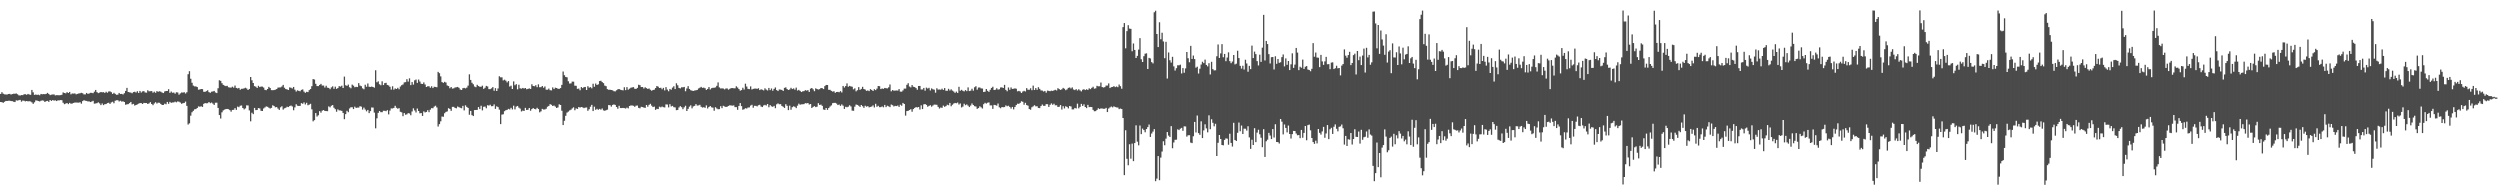 <?xml version="1.0" encoding="UTF-8"?>
<svg xmlns="http://www.w3.org/2000/svg" width="1920" height="150">
  <path d="M0 72.156h1v6.189H0zM1 70.798h1v7.691H1zM2 71.932h1v7.041H2zM3 72.468h1v5.719H3zM4 72.545h1v4.983H4zM5 72.575h1v5.017H5zM6 72.202h1v5.173H6zM7 72.072h1v5.279H7zM8 72.623h1v5.009H8zM9 72.236h1v5.505H9zM10 71.990h1v6.165H10zM11 71.997h1v6.383H11zM12 71.806h1v5.269H12zM13 72.409h1v4.830H13zM14 73.211h1v3.718H14zM15 73.382h1v3.308H15zM16 73.020h1v5.051H16zM17 73.039h1v4.246H17zM18 72.384h1v4.974H18zM19 72.340h1v5.534H19zM20 72.822h1v4.729H20zM21 72.121h1v5.770H21zM22 72.585h1v5.157H22zM23 72.812h1v5.091H23zM24 69.077h1v9.571H24zM25 70.933h1v8.858H25zM26 72.850h1v5.731H26zM27 72.623h1v4.476H27zM28 72.837h1v4.423H28zM29 72.691h1v4.913H29zM30 73.181h1v4.743H30zM31 72.154h1v5.195H31zM32 72.415h1v4.714H32zM33 72.261h1v5.043H33zM34 72.321h1v6.032H34zM35 72.091h1v5.571H35zM36 71.331h1v6.154H36zM37 72.120h1v6.120H37zM38 73.060h1v3.760H38zM39 72.711h1v4.810H39zM40 72.560h1v4.272H40zM41 72.511h1v4.738H41zM42 73.280h1v3.751H42zM43 73.048h1v4.595H43zM44 73.107h1v3.969H44zM45 73.152h1v3.944H45zM46 73.063h1v3.788H46zM47 72.831h1v4.132H47zM48 70.977h1v7.944H48zM49 71.438h1v8.594H49zM50 71.696h1v7.873H50zM51 70.762h1v8.355H51zM52 71.443h1v8.540H52zM53 70.593h1v8.394H53zM54 72.469h1v7.181H54zM55 71.767h1v7.737H55zM56 71.877h1v7.196H56zM57 71.723h1v7.023H57zM58 72.453h1v6.308H58zM59 72.088h1v6.723H59zM60 71.756h1v7.094H60zM61 71.633h1v6.927H61zM62 71.287h1v8.315H62zM63 71.604h1v6.055H63zM64 72.481h1v4.451H64zM65 72.517h1v4.827H65zM66 71.388h1v6.124H66zM67 72.069h1v5.858H67zM68 71.778h1v6.090H68zM69 71.271h1v7.124H69zM70 71.320h1v6.641H70zM71 71.602h1v5.797H71zM72 70.390h1v9.236H72zM73 69.082h1v10.403H73zM74 70.748h1v8.449H74zM75 71.508h1v7.066H75zM76 71.129h1v8.287H76zM77 70.662h1v10.081H77zM78 70.922h1v8.527H78zM79 70.756h1v9.971H79zM80 71.390h1v8.647H80zM81 70.436h1v9.507H81zM82 71.200h1v7.981H82zM83 70.238h1v8.670H83zM84 70.126h1v9.719H84zM85 70.823h1v7.819H85zM86 72.123h1v6.031H86zM87 71.247h1v8.053H87zM88 72.086h1v5.282H88zM89 72.830h1v4.157H89zM90 72.713h1v4.257H90zM91 71.383h1v6.534H91zM92 72.203h1v5.170H92zM93 72.091h1v5.956H93zM94 72.555h1v5.270H94zM95 71.583h1v6.740H95zM96 69.815h1v10.626H96zM97 67.504h1v12.629H97zM98 70.661h1v9.319H98zM99 70.920h1v8.305H99zM100 71.102h1v7.204H100zM101 71.647h1v8.552H101zM102 70.728h1v9.023H102zM103 70.432h1v10.652H103zM104 71.045h1v9.612H104zM105 70.024h1v10.165H105zM106 71.361h1v8.236H106zM107 69.828h1v9.323H107zM108 71.072h1v8.138H108zM109 70.209h1v9.679H109zM110 70.005h1v8.988H110zM111 71.000h1v8.157H111zM112 71.179h1v7.950H112zM113 69.301h1v10.556H113zM114 70.119h1v9.217H114zM115 70.019h1v8.408H115zM116 69.924h1v9.923H116zM117 71.173h1v9.602H117zM118 70.389h1v9.086H118zM119 71.252h1v7.240H119zM120 69.970h1v9.529H120zM121 70.459h1v8.379H121zM122 70.103h1v8.827H122zM123 70.413h1v9.427H123zM124 71.079h1v9.559H124zM125 71.473h1v9.107H125zM126 70.255h1v9.370H126zM127 69.875h1v10.185H127zM128 69.891h1v8.419H128zM129 68.529h1v11.186H129zM130 71.301h1v6.938H130zM131 70.302h1v8.712H131zM132 71.211h1v7.500H132zM133 71.085h1v7.546H133zM134 71.924h1v6.168H134zM135 70.873h1v7.721H135zM136 71.034h1v6.860H136zM137 72.710h1v5.433H137zM138 71.748h1v7.009H138zM139 71.033h1v8.694H139zM140 71.126h1v8.148H140zM141 70.815h1v8.213H141zM142 71.850h1v6.155H142zM143 70.858h1v10.468H143zM144 57.001h1v38.631H144zM145 54.675h1v40.042H145zM146 60.452h1v28.357H146zM147 63.562h1v22.642H147zM148 65.767h1v19.308H148zM149 66.366h1v17.579H149zM150 66.359h1v17.428H150zM151 66.891h1v16.063H151zM152 68.886h1v12.813H152zM153 68.729h1v13.235H153zM154 68.366h1v13.267H154zM155 68.470h1v13.646H155zM156 70.469h1v9.310H156zM157 70.552h1v8.621H157zM158 69.970h1v9.394H158zM159 69.310h1v9.960H159zM160 70.733h1v7.619H160zM161 71.261h1v8.007H161zM162 70.401h1v8.320H162zM163 70.253h1v9.297H163zM164 69.823h1v10.750H164zM165 71.007h1v7.884H165zM166 71.467h1v7.396H166zM167 67.804h1v15.094H167zM168 61.663h1v26.725H168zM169 62.123h1v28.904H169zM170 63.886h1v22.404H170zM171 65.175h1v19.624H171zM172 65.759h1v18.409H172zM173 66.137h1v17.624H173zM174 65.919h1v17.732H174zM175 67.041h1v16.832H175zM176 67.222h1v17.341H176zM177 67.281h1v18.489H177zM178 66.562h1v17.865H178zM179 67.315h1v17.000H179zM180 65.681h1v17.371H180zM181 67.550h1v16.847H181zM182 67.938h1v13.957H182zM183 67.522h1v14.804H183zM184 68.933h1v12.253H184zM185 68.206h1v12.779H185zM186 68.166h1v14.754H186zM187 67.839h1v16.157H187zM188 67.385h1v15.849H188zM189 68.008h1v12.907H189zM190 69.118h1v11.872H190zM191 68.310h1v16.479H191zM192 59.123h1v34.078H192zM193 61.624h1v24.949H193zM194 63.758h1v23.878H194zM195 66.165h1v16.725H195zM196 66.548h1v18.021H196zM197 67.541h1v16.874H197zM198 65.904h1v17.100H198zM199 66.874h1v16.449H199zM200 66.481h1v18.619H200zM201 66.501h1v18.751H201zM202 67.202h1v16.104H202zM203 69.036h1v13.446H203zM204 69.295h1v12.397H204zM205 68.345h1v13.679H205zM206 66.692h1v16.040H206zM207 67.618h1v15.742H207zM208 69.239h1v13.601H208zM209 69.296h1v11.556H209zM210 69.193h1v12.262H210zM211 68.890h1v13.551H211zM212 68.400h1v13.828H212zM213 67.297h1v16.087H213zM214 67.169h1v17.234H214zM215 67.102h1v15.317H215zM216 66.398h1v15.193H216zM217 65.177h1v19.015H217zM218 67.355h1v15.852H218zM219 68.427h1v14.380H219zM220 68.682h1v13.274H220zM221 69.113h1v13.110H221zM222 67.109h1v14.332H222zM223 67.357h1v13.674H223zM224 67.953h1v13.807H224zM225 66.778h1v17.909H225zM226 68.865h1v13.635H226zM227 70.313h1v9.776H227zM228 69.356h1v11.843H228zM229 69.786h1v11.628H229zM230 70.094h1v11.236H230zM231 69.005h1v10.216H231zM232 68.677h1v11.048H232zM233 70.327h1v8.317H233zM234 71.281h1v8.950H234zM235 70.524h1v8.445H235zM236 70.742h1v10.124H236zM237 69.231h1v11.135H237zM238 68.383h1v11.359H238zM239 66.208h1v17.747H239zM240 60.745h1v32.429H240zM241 61.080h1v31.202H241zM242 64.382h1v22.465H242zM243 66.114h1v23.387H243zM244 66.146h1v22.386H244zM245 65.218h1v20.116H245zM246 64.394h1v22.119H246zM247 65.715h1v19.299H247zM248 65.666h1v18.876H248zM249 67.214h1v17.984H249zM250 65.866h1v19.454H250zM251 67.348h1v18.051H251zM252 67.553h1v14.179H252zM253 68.529h1v13.883H253zM254 67.111h1v14.097H254zM255 66.313h1v14.384H255zM256 68.222h1v14.506H256zM257 66.553h1v17.308H257zM258 68.253h1v17.575H258zM259 67.614h1v16.426H259zM260 66.175h1v18.607H260zM261 66.528h1v18.288H261zM262 65.818h1v19.332H262zM263 67.608h1v19.119H263zM264 58.817h1v32.718H264zM265 65.476h1v22.174H265zM266 65.954h1v19.145H266zM267 64.997h1v21.157H267zM268 67.039h1v16.255H268zM269 67.799h1v14.577H269zM270 64.954h1v17.432H270zM271 65.780h1v17.964H271zM272 67.003h1v14.939H272zM273 66.658h1v16.217H273zM274 66.875h1v15.759H274zM275 63.830h1v18.809H275zM276 65.685h1v15.882H276zM277 66.220h1v15.679H277zM278 67.858h1v16.329H278zM279 68.579h1v14.072H279zM280 65.101h1v19.023H280zM281 66.594h1v18.895H281zM282 64.103h1v20.330H282zM283 66.636h1v20.229H283zM284 66.768h1v18.582H284zM285 66.436h1v16.114H285zM286 66.839h1v15.823H286zM287 67.323h1v19.149H287zM288 53.946h1v44.594H288zM289 63.170h1v27.729H289zM290 62.459h1v24.240H290zM291 64.727h1v20.546H291zM292 65.459h1v20.701H292zM293 62.480h1v23.691H293zM294 65.328h1v19.718H294zM295 63.843h1v21.240H295zM296 63.615h1v21.775H296zM297 65.244h1v19.359H297zM298 65.645h1v22.229H298zM299 66.645h1v18.317H299zM300 68.816h1v14.452H300zM301 66.239h1v17.061H301zM302 68.843h1v14.074H302zM303 67.898h1v13.368H303zM304 68.358h1v14.458H304zM305 67.426h1v16.098H305zM306 68.569h1v14.486H306zM307 66.453h1v19.393H307zM308 65.420h1v20.847H308zM309 64.858h1v24.377H309zM310 63.301h1v23.531H310zM311 63.096h1v24.997H311zM312 60.832h1v26.999H312zM313 62.651h1v24.210H313zM314 60.144h1v26.996H314zM315 65.379h1v23.125H315zM316 63.040h1v22.582H316zM317 64.982h1v18.217H317zM318 61.695h1v23.155H318zM319 61.085h1v25.273H319zM320 63.663h1v19.672H320zM321 61.096h1v24.137H321zM322 62.641h1v24.393H322zM323 64.292h1v22.550H323zM324 64.534h1v24.526H324zM325 63.287h1v22.269H325zM326 64.873h1v21.487H326zM327 66.792h1v19.149H327zM328 66.229h1v18.417H328zM329 66.262h1v19.930H329zM330 67.369h1v16.834H330zM331 66.240h1v16.809H331zM332 67.620h1v15.516H332zM333 66.624h1v15.237H333zM334 66.748h1v14.434H334zM335 67.008h1v15.501H335zM336 55.218h1v41.962H336zM337 56.210h1v39.135H337zM338 58.654h1v34.513H338zM339 63.008h1v26.497H339zM340 63.667h1v25.998H340zM341 62.845h1v24.136H341zM342 63.390h1v22.550H342zM343 65.612h1v19.921H343zM344 66.123h1v16.985H344zM345 67.786h1v15.897H345zM346 66.818h1v18.328H346zM347 68.035h1v14.028H347zM348 67.834h1v14.225H348zM349 67.149h1v15.747H349zM350 67.033h1v16.182H350zM351 66.747h1v15.073H351zM352 67.418h1v14.890H352zM353 68.737h1v14.066H353zM354 69.129h1v14.038H354zM355 67.744h1v13.577H355zM356 67.475h1v17.287H356zM357 67.913h1v12.983H357zM358 67.283h1v14.795H358zM359 65.740h1v17.157H359zM360 57.066h1v31.036H360zM361 61.368h1v23.806H361zM362 63.537h1v24.899H362zM363 64.739h1v24.411H363zM364 66.470h1v18.039H364zM365 66.979h1v17.487H365zM366 65.109h1v19.262H366zM367 66.086h1v16.150H367zM368 66.600h1v17.188H368zM369 66.634h1v14.581H369zM370 65.804h1v19.000H370zM371 68.242h1v13.763H371zM372 67.367h1v14.460H372zM373 65.934h1v17.207H373zM374 66.419h1v14.374H374zM375 68.462h1v12.648H375zM376 68.456h1v12.001H376zM377 67.844h1v13.770H377zM378 66.868h1v14.661H378zM379 69.661h1v10.512H379zM380 67.674h1v15.924H380zM381 69.884h1v11.788H381zM382 67.961h1v14.308H382zM383 58.557h1v25.685H383zM384 59.407h1v35.944H384zM385 59.370h1v28.623H385zM386 61.738h1v26.025H386zM387 61.205h1v24.198H387zM388 61.976h1v22.647H388zM389 63.262h1v21.095H389zM390 62.269h1v21.330H390zM391 66.455h1v17.628H391zM392 65.770h1v17.005H392zM393 68.349h1v15.721H393zM394 62.512h1v18.628H394zM395 65.503h1v18.520H395zM396 64.613h1v17.233H396zM397 68.588h1v12.758H397zM398 65.088h1v17.596H398zM399 67.849h1v15.569H399zM400 68.074h1v17.531H400zM401 67.547h1v17.381H401zM402 67.969h1v17.251H402zM403 67.578h1v15.251H403zM404 68.547h1v15.932H404zM405 68.233h1v16.026H405zM406 67.900h1v15.046H406zM407 68.308h1v16.752H407zM408 64.693h1v19.074H408zM409 66.067h1v16.942H409zM410 66.261h1v17.388H410zM411 65.457h1v18.507H411zM412 66.991h1v15.782H412zM413 64.747h1v19.018H413zM414 67.042h1v19.234H414zM415 66.895h1v18.598H415zM416 66.039h1v17.574H416zM417 67.383h1v16.722H417zM418 66.405h1v17.686H418zM419 68.858h1v14.663H419zM420 68.927h1v13.026H420zM421 68.032h1v13.340H421zM422 69.259h1v10.719H422zM423 69.411h1v11.099H423zM424 67.113h1v14.292H424zM425 68.423h1v12.607H425zM426 67.329h1v14.517H426zM427 67.588h1v15.358H427zM428 68.134h1v14.348H428zM429 68.242h1v11.903H429zM430 67.628h1v13.032H430zM431 65.160h1v19.897H431zM432 54.961h1v41.091H432zM433 57.749h1v35.028H433zM434 59.065h1v29.852H434zM435 59.379h1v27.102H435zM436 62.409h1v23.279H436zM437 64.145h1v20.634H437zM438 64.066h1v20.188H438zM439 62.645h1v20.582H439zM440 62.704h1v19.739H440zM441 65.768h1v18.906H441zM442 65.877h1v17.373H442zM443 68.255h1v15.428H443zM444 67.996h1v14.186H444zM445 69.312h1v13.315H445zM446 66.867h1v15.319H446zM447 67.680h1v14.786H447zM448 66.893h1v16.172H448zM449 66.768h1v15.854H449zM450 69.125h1v13.417H450zM451 66.176h1v18.939H451zM452 67.310h1v16.628H452zM453 66.934h1v15.033H453zM454 67.836h1v12.687H454zM455 64.290h1v20.992H455zM456 66.599h1v15.334H456zM457 64.129h1v20.215H457zM458 65.297h1v18.275H458zM459 64.788h1v19.514H459zM460 62.282h1v21.353H460zM461 62.002h1v22.234H461zM462 63.044h1v20.256H462zM463 63.845h1v20.920H463zM464 65.719h1v19.373H464zM465 66.199h1v18.457H465zM466 68.430h1v15.809H466zM467 68.946h1v11.768H467zM468 68.940h1v11.849H468zM469 69.108h1v12.742H469zM470 69.355h1v11.237H470zM471 70.036h1v10.163H471zM472 70.212h1v10.376H472zM473 69.306h1v12.851H473zM474 68.590h1v14.903H474zM475 68.377h1v12.894H475zM476 68.898h1v14.115H476zM477 69.193h1v13.814H477zM478 69.447h1v13.423H478zM479 67.038h1v15.984H479zM480 69.213h1v14.140H480zM481 66.938h1v15.706H481zM482 68.862h1v14.403H482zM483 68.110h1v13.321H483zM484 67.396h1v13.623H484zM485 67.129h1v13.879H485zM486 66.894h1v14.341H486zM487 68.153h1v13.891H487zM488 68.290h1v12.887H488zM489 67.471h1v13.559H489zM490 65.068h1v17.787H490zM491 65.415h1v17.794H491zM492 66.844h1v15.165H492zM493 66.808h1v15.435H493zM494 68.006h1v14.642H494zM495 67.011h1v15.830H495zM496 67.684h1v12.980H496zM497 68.283h1v13.667H497zM498 67.941h1v12.601H498zM499 68.901h1v10.829H499zM500 69.686h1v11.464H500zM501 69.095h1v13.129H501zM502 68.873h1v13.020H502zM503 67.647h1v16.732H503zM504 66.053h1v17.487H504zM505 66.545h1v17.232H505zM506 67.591h1v14.338H506zM507 67.377h1v15.033H507zM508 68.540h1v13.255H508zM509 67.492h1v14.856H509zM510 69.441h1v13.081H510zM511 66.936h1v13.237H511zM512 68.809h1v11.464H512zM513 70.068h1v12.404H513zM514 68.325h1v11.682H514zM515 68.922h1v12.844H515zM516 67.276h1v14.038H516zM517 66.264h1v16.052H517zM518 68.391h1v14.080H518zM519 63.924h1v20.719H519zM520 65.506h1v18.948H520zM521 67.531h1v14.988H521zM522 67.903h1v13.587H522zM523 67.007h1v15.300H523zM524 67.066h1v16.825H524zM525 66.787h1v15.669H525zM526 70.073h1v11.132H526zM527 67.961h1v17.285H527zM528 66.129h1v17.482H528zM529 68.301h1v13.615H529zM530 69.261h1v11.654H530zM531 69.623h1v13.556H531zM532 69.854h1v11.847H532zM533 69.549h1v11.772H533zM534 69.299h1v10.669H534zM535 69.065h1v12.044H535zM536 67.936h1v13.025H536zM537 67.398h1v13.071H537zM538 66.692h1v15.331H538zM539 67.479h1v15.180H539zM540 67.278h1v15.070H540zM541 67.749h1v15.025H541zM542 69.071h1v11.860H542zM543 68.281h1v15.030H543zM544 66.843h1v15.327H544zM545 68.709h1v12.720H545zM546 67.728h1v14.692H546zM547 67.429h1v15.262H547zM548 67.361h1v17.706H548zM549 67.130h1v15.205H549zM550 65.905h1v17.378H550zM551 63.277h1v20.650H551zM552 67.133h1v16.689H552zM553 67.950h1v13.631H553zM554 67.820h1v15.251H554zM555 67.970h1v13.289H555zM556 68.633h1v13.109H556zM557 67.962h1v14.194H557zM558 67.950h1v13.986H558zM559 68.857h1v12.507H559zM560 68.175h1v12.691H560zM561 67.705h1v13.303H561zM562 67.624h1v13.553H562zM563 67.767h1v13.196H563zM564 67.846h1v14.455H564zM565 66.240h1v16.055H565zM566 67.210h1v17.103H566zM567 68.421h1v12.959H567zM568 69.617h1v9.552H568zM569 69.183h1v12.331H569zM570 67.372h1v16.888H570zM571 68.775h1v15.102H571zM572 64.259h1v18.854H572zM573 66.438h1v16.916H573zM574 68.228h1v14.380H574zM575 68.468h1v14.026H575zM576 66.330h1v14.783H576zM577 68.702h1v11.779H577zM578 68.275h1v14.473H578zM579 68.044h1v13.199H579zM580 68.018h1v13.293H580zM581 68.262h1v13.436H581zM582 67.721h1v13.140H582zM583 69.170h1v11.302H583zM584 68.558h1v13.270H584zM585 68.920h1v13.304H585zM586 69.405h1v11.614H586zM587 67.856h1v12.694H587zM588 68.826h1v12.249H588zM589 69.495h1v10.394H589zM590 67.521h1v14.880H590zM591 69.210h1v11.552H591zM592 67.961h1v13.697H592zM593 69.704h1v12.357H593zM594 68.254h1v13.057H594zM595 67.170h1v15.923H595zM596 69.179h1v10.951H596zM597 69.918h1v9.510H597zM598 68.713h1v11.372H598zM599 68.792h1v11.188H599zM600 69.068h1v12.285H600zM601 69.833h1v12.214H601zM602 67.488h1v15.399H602zM603 67.089h1v12.943H603zM604 68.427h1v12.851H604zM605 69.103h1v15.490H605zM606 68.724h1v12.413H606zM607 67.410h1v16.873H607zM608 68.419h1v13.904H608zM609 67.889h1v13.769H609zM610 68.858h1v13.141H610zM611 67.276h1v15.788H611zM612 69.546h1v11.607H612zM613 69.015h1v10.610H613zM614 69.782h1v10.650H614zM615 70.662h1v9.458H615zM616 70.125h1v9.976H616zM617 69.990h1v10.006H617zM618 69.214h1v10.010H618zM619 69.601h1v9.786H619zM620 69.201h1v9.918H620zM621 70.619h1v9.648H621zM622 68.093h1v11.789H622zM623 67.605h1v15.363H623zM624 68.595h1v13.461H624zM625 70.039h1v11.478H625zM626 67.854h1v14.432H626zM627 68.405h1v13.505H627zM628 68.761h1v10.517H628zM629 68.453h1v12.142H629zM630 67.571h1v12.783H630zM631 67.750h1v13.555H631zM632 68.396h1v15.730H632zM633 66.156h1v18.295H633zM634 65.237h1v17.711H634zM635 65.281h1v19.108H635zM636 68.975h1v13.996H636zM637 68.952h1v12.890H637zM638 69.800h1v11.148H638zM639 70.375h1v8.858H639zM640 70.109h1v8.900H640zM641 71.292h1v7.706H641zM642 70.678h1v8.897H642zM643 70.572h1v10.135H643zM644 70.876h1v9.405H644zM645 69.985h1v11.317H645zM646 71.033h1v9.162H646zM647 65.991h1v15.174H647zM648 67.225h1v16.460H648zM649 66.092h1v15.909H649zM650 64.038h1v18.337H650zM651 66.615h1v15.282H651zM652 65.956h1v14.879H652zM653 66.371h1v15.414H653zM654 66.619h1v18.345H654zM655 68.605h1v16.503H655zM656 67.849h1v14.064H656zM657 70.157h1v10.139H657zM658 69.298h1v11.295H658zM659 66.901h1v14.311H659zM660 69.020h1v13.080H660zM661 68.271h1v12.380H661zM662 66.640h1v14.951H662zM663 68.338h1v14.497H663zM664 68.837h1v12.362H664zM665 69.810h1v12.101H665zM666 69.447h1v12.038H666zM667 69.973h1v12.500H667zM668 68.450h1v13.695H668zM669 69.063h1v12.777H669zM670 69.865h1v11.077H670zM671 68.525h1v13.989H671zM672 69.241h1v10.485H672zM673 68.021h1v13.953H673zM674 66.071h1v15.181H674zM675 66.221h1v16.107H675zM676 68.391h1v13.867H676zM677 67.942h1v13.762H677zM678 68.262h1v14.164H678zM679 67.526h1v13.087H679zM680 67.720h1v14.536H680zM681 67.888h1v13.292H681zM682 67.059h1v14.621H682zM683 64.889h1v17.366H683zM684 70.139h1v10.138H684zM685 69.171h1v11.635H685zM686 69.621h1v12.119H686zM687 69.580h1v11.709H687zM688 69.475h1v12.010H688zM689 69.560h1v11.500H689zM690 68.386h1v13.749H690zM691 70.359h1v10.064H691zM692 70.421h1v10.797H692zM693 69.430h1v9.635H693zM694 68.052h1v11.804H694zM695 68.063h1v20.733H695zM696 65.140h1v20.147H696zM697 63.880h1v21.201H697zM698 66.477h1v18.035H698zM699 67.118h1v16.772H699zM700 65.306h1v20.525H700zM701 66.607h1v17.137H701zM702 66.865h1v16.028H702zM703 67.620h1v14.630H703zM704 68.927h1v13.625H704zM705 66.053h1v16.140H705zM706 66.005h1v18.103H706zM707 68.693h1v12.205H707zM708 68.722h1v15.049H708zM709 67.540h1v12.619H709zM710 69.647h1v10.211H710zM711 67.288h1v13.280H711zM712 68.019h1v13.936H712zM713 67.445h1v13.886H713zM714 69.487h1v11.302H714zM715 67.896h1v14.045H715zM716 68.531h1v12.525H716zM717 68.866h1v11.479H717zM718 71.162h1v9.226H718zM719 67.812h1v12.686H719zM720 68.839h1v13.213H720zM721 68.689h1v14.641H721zM722 68.897h1v13.714H722zM723 68.097h1v14.729H723zM724 69.093h1v12.017H724zM725 67.658h1v14.358H725zM726 69.676h1v11.843H726zM727 69.741h1v10.675H727zM728 68.180h1v12.680H728zM729 69.476h1v9.551H729zM730 68.625h1v12.984H730zM731 69.565h1v10.853H731zM732 70.280h1v9.209H732zM733 71.307h1v7.759H733zM734 70.330h1v8.966H734zM735 71.389h1v7.367H735zM736 66.650h1v13.630H736zM737 69.678h1v9.804H737zM738 68.984h1v13.563H738zM739 69.732h1v12.152H739zM740 70.192h1v9.487H740zM741 69.157h1v11.662H741zM742 70.003h1v10.196H742zM743 67.135h1v14.042H743zM744 69.917h1v12.295H744zM745 69.640h1v11.444H745zM746 68.159h1v11.279H746zM747 69.616h1v11.002H747zM748 67.020h1v14.557H748zM749 66.226h1v15.597H749zM750 68.884h1v14.745H750zM751 67.241h1v15.778H751zM752 67.182h1v14.470H752zM753 67.903h1v14.521H753zM754 67.977h1v15.353H754zM755 70.655h1v9.382H755zM756 70.388h1v8.538H756zM757 68.353h1v11.235H757zM758 69.759h1v9.152H758zM759 70.570h1v8.070H759zM760 68.943h1v11.980H760zM761 67.518h1v13.411H761zM762 66.591h1v17.009H762zM763 69.128h1v11.398H763zM764 68.915h1v11.829H764zM765 67.798h1v13.334H765zM766 68.803h1v10.718H766zM767 68.531h1v13.914H767zM768 67.161h1v16.003H768zM769 67.092h1v15.071H769zM770 67.570h1v14.793H770zM771 65.178h1v17.057H771zM772 69.010h1v11.919H772zM773 70.078h1v11.545H773zM774 67.167h1v14.050H774zM775 68.959h1v13.179H775zM776 67.172h1v16.220H776zM777 68.308h1v13.820H777zM778 68.131h1v15.882H778zM779 67.840h1v14.341H779zM780 68.158h1v12.554H780zM781 70.159h1v9.437H781zM782 69.767h1v10.024H782zM783 70.223h1v8.779H783zM784 71.439h1v6.339H784zM785 70.277h1v7.913H785zM786 69.745h1v10.684H786zM787 70.254h1v8.696H787zM788 67.673h1v13.028H788zM789 68.910h1v12.256H789zM790 68.908h1v14.871H790zM791 67.812h1v16.468H791zM792 69.255h1v13.107H792zM793 65.765h1v15.896H793zM794 69.114h1v11.674H794zM795 67.648h1v14.022H795zM796 68.949h1v12.656H796zM797 66.963h1v15.928H797zM798 68.240h1v14.803H798zM799 69.423h1v12.030H799zM800 69.599h1v10.669H800zM801 70.300h1v10.939H801zM802 69.852h1v11.469H802zM803 71.178h1v8.772H803zM804 69.595h1v10.429H804zM805 69.777h1v12.338H805zM806 70.043h1v10.466H806zM807 69.612h1v9.811H807zM808 69.812h1v10.672H808zM809 69.368h1v10.316H809zM810 68.946h1v11.964H810zM811 69.463h1v11.401H811zM812 67.713h1v14.446H812zM813 68.461h1v13.497H813zM814 69.094h1v11.611H814zM815 68.552h1v15.551H815zM816 67.495h1v14.042H816zM817 68.160h1v15.153H817zM818 69.249h1v12.352H818zM819 68.635h1v13.482H819zM820 67.505h1v15.737H820zM821 67.173h1v14.250H821zM822 67.926h1v13.834H822zM823 67.128h1v16.874H823zM824 68.727h1v15.302H824zM825 69.228h1v13.660H825zM826 68.430h1v14.893H826zM827 69.500h1v10.109H827zM828 68.576h1v14.634H828zM829 69.418h1v12.656H829zM830 70.206h1v9.582H830zM831 68.914h1v12.454H831zM832 68.485h1v11.668H832zM833 69.158h1v13.028H833zM834 68.573h1v14.460H834zM835 69.070h1v11.453H835zM836 67.817h1v14.445H836zM837 68.457h1v13.666H837zM838 67.484h1v14.725H838zM839 66.600h1v17.798H839zM840 68.117h1v17.355H840zM841 67.837h1v17.510H841zM842 65.897h1v18.516H842zM843 66.298h1v16.876H843zM844 66.258h1v17.526H844zM845 63.404h1v19.848H845zM846 66.890h1v16.457H846zM847 67.207h1v16.371H847zM848 66.906h1v16.656H848zM849 65.732h1v17.093H849zM850 65.698h1v20.394H850zM851 64.055h1v19.293H851zM852 67.641h1v14.851H852zM853 66.943h1v14.877H853zM854 66.771h1v15.715H854zM855 66.163h1v15.507H855zM856 66.929h1v15.280H856zM857 66.399h1v16.104H857zM858 66.988h1v15.575H858zM859 64.900h1v18.911H859zM860 66.179h1v17.158H860zM861 68.145h1v15.598H861zM862 20.845h1v69.768H862zM863 17.735h1v116.774H863zM864 37.105h1v62.955H864zM865 23.896h1v98.045H865zM866 19.363h1v107.582H866zM867 21.941h1v88.862H867zM868 22.176h1v99.665H868zM869 39.368h1v70.926H869zM870 33.362h1v90.366H870zM871 38.367h1v71.484H871zM872 44.553h1v51.689H872zM873 42.901h1v65.880H873zM874 38.104h1v73.501H874zM875 29.273h1v67.115H875zM876 45.531h1v57.478H876zM877 47.621h1v51.138H877zM878 43.165h1v56.713H878zM879 41.203h1v60.389H879zM880 40.978h1v58.130H880zM881 52.977h1v44.666H881zM882 44.425h1v51.218H882zM883 44.895h1v60.270H883zM884 47.705h1v54.840H884zM885 48.679h1v52.373H885zM886 9.440h1v89.719H886zM887 8.222h1v130.950H887zM888 26.115h1v111.026H888zM889 36.153h1v83.699H889zM890 17.111h1v121.290H890zM891 30.172h1v90.851H891zM892 25.133h1v91.238H892zM893 31.832h1v76.655H893zM894 44.708h1v66.835H894zM895 32.128h1v74.335H895zM896 60.326h1v41.100H896zM897 40.292h1v63.871H897zM898 46.308h1v58.888H898zM899 48.071h1v48.806H899zM900 43.604h1v70.271H900zM901 50.961h1v58.437H901zM902 54.176h1v53.167H902zM903 52.359h1v54.926H903zM904 50.129h1v49.207H904zM905 50.184h1v49.741H905zM906 49.682h1v49.113H906zM907 56.444h1v41.782H907zM908 52.264h1v48.182H908zM909 55.883h1v41.147H909zM910 52.523h1v44.598H910zM911 39.948h1v64.985H911zM912 44.749h1v59.157H912zM913 47.825h1v56.022H913zM914 35.208h1v74.317H914zM915 45.265h1v64.661H915zM916 42.675h1v61.983H916zM917 45.372h1v48.277H917zM918 51.947h1v49.800H918zM919 51.207h1v37.516H919zM920 56.456h1v45.781H920zM921 52.784h1v50.738H921zM922 49.548h1v43.649H922zM923 47.388h1v58.658H923zM924 48.482h1v51.679H924zM925 45.758h1v49.719H925zM926 49.863h1v48.740H926zM927 50.969h1v50.669H927zM928 48.536h1v40.026H928zM929 57.210h1v42.029H929zM930 47.478h1v44.096H930zM931 53.116h1v41.187H931zM932 54.056h1v42.962H932zM933 53.955h1v41.125H933zM934 43.191h1v76.612H934zM935 34.135h1v75.527H935zM936 44.470h1v59.209H936zM937 41.024h1v65.728H937zM938 33.882h1v77.467H938zM939 43.956h1v67.661H939zM940 41.397h1v66.055H940zM941 47.011h1v59.256H941zM942 44.170h1v62.341H942zM943 40.188h1v70.974H943zM944 46.966h1v55.745H944zM945 48.524h1v61.234H945zM946 47.284h1v65.276H946zM947 42.239h1v52.070H947zM948 49.474h1v58.026H948zM949 48.881h1v59.390H949zM950 38.981h1v63.030H950zM951 44.577h1v49.532H951zM952 50.611h1v50.211H952zM953 52.670h1v43.713H953zM954 50.507h1v52.394H954zM955 53.401h1v45.402H955zM956 45.899h1v52.943H956zM957 48.735h1v51.547H957zM958 55.110h1v41.837H958zM959 50.602h1v54.945H959zM960 53.107h1v61.213H960zM961 35.009h1v72.282H961zM962 44.603h1v66.743H962zM963 39.631h1v58.813H963zM964 41.584h1v67.560H964zM965 46.960h1v54.896H965zM966 50.264h1v49.348H966zM967 41.967h1v61.171H967zM968 47.511h1v58.249H968zM969 36.604h1v76.431H969zM970 11.396h1v87.826H970zM971 46.438h1v74.065H971zM972 31.417h1v77.087H972zM973 33.847h1v73.424H973zM974 41.566h1v60.460H974zM975 48.751h1v55.319H975zM976 43.930h1v62.879H976zM977 43.775h1v55.356H977zM978 53.336h1v52.284H978zM979 43.188h1v52.256H979zM980 49.002h1v60.055H980zM981 45.314h1v63.838H981zM982 48.220h1v62.003H982zM983 47.838h1v43.577H983zM984 43.888h1v49.546H984zM985 41.814h1v61.390H985zM986 50.999h1v44.574H986zM987 44.838h1v53.396H987zM988 49.763h1v51.933H988zM989 46.866h1v49.526H989zM990 53.797h1v49.105H990zM991 49.431h1v56.945H991zM992 40.956h1v62.055H992zM993 52.097h1v48.465H993zM994 49.601h1v51.032H994zM995 36.822h1v65.710H995zM996 40.407h1v63.496H996zM997 53.875h1v49.856H997zM998 51.234h1v54.925H998zM999 51.997h1v47.788H999zM1000 45.755h1v60.008H1000zM1001 52.941h1v49.142H1001zM1002 51.250h1v45.536H1002zM1003 50.764h1v56.983H1003zM1004 53.388h1v42.698H1004zM1005 53.737h1v41.975H1005zM1006 54.710h1v45.401H1006zM1007 52.821h1v53.160H1007zM1008 33.140h1v75.959H1008zM1009 43.578h1v66.915H1009zM1010 40.341h1v67.713H1010zM1011 44.161h1v65.977H1011zM1012 44.345h1v54.720H1012zM1013 51.561h1v50.482H1013zM1014 42.159h1v61.215H1014zM1015 47.150h1v53.787H1015zM1016 49.827h1v47.614H1016zM1017 47.137h1v58.713H1017zM1018 43.665h1v58.854H1018zM1019 49.343h1v46.732H1019zM1020 49.278h1v57.600H1020zM1021 53.153h1v46.119H1021zM1022 48.100h1v50.030H1022zM1023 47.870h1v55.013H1023zM1024 53.037h1v44.315H1024zM1025 52.393h1v43.126H1025zM1026 50.487h1v48.443H1026zM1027 52.497h1v48.364H1027zM1028 52.221h1v45.171H1028zM1029 57.903h1v39.161H1029zM1030 50.370h1v45.267H1030zM1031 49.223h1v49.263H1031zM1032 37.924h1v73.125H1032zM1033 42.759h1v61.641H1033zM1034 44.350h1v67.765H1034zM1035 42.298h1v64.658H1035zM1036 39.764h1v67.492H1036zM1037 50.017h1v52.142H1037zM1038 48.385h1v62.607H1038zM1039 42.353h1v64.441H1039zM1040 41.242h1v58.029H1040zM1041 57.197h1v47.851H1041zM1042 39.187h1v66.013H1042zM1043 46.231h1v54.772H1043zM1044 43.452h1v66.815H1044zM1045 49.963h1v49.741H1045zM1046 42.671h1v64.671H1046zM1047 37.301h1v68.099H1047zM1048 55.725h1v49.271H1048zM1049 36.706h1v64.276H1049zM1050 44.073h1v61.730H1050zM1051 42.156h1v57.242H1051zM1052 49.700h1v53.640H1052zM1053 47.853h1v56.307H1053zM1054 8.983h1v118.407H1054zM1055 8.787h1v130.356H1055zM1056 18.023h1v114.939H1056zM1057 37.123h1v72.334H1057zM1058 19.221h1v109.135H1058zM1059 41.373h1v76.110H1059zM1060 23.432h1v112.684H1060zM1061 30.322h1v83.035H1061zM1062 35.008h1v76.421H1062zM1063 42.109h1v57.273H1063zM1064 26.333h1v78.585H1064zM1065 48.005h1v68.948H1065zM1066 39.655h1v75.758H1066zM1067 38.563h1v67.360H1067zM1068 56.236h1v48.663H1068zM1069 33.334h1v79.253H1069zM1070 44.075h1v58.676H1070zM1071 44.190h1v66.614H1071zM1072 40.149h1v63.731H1072zM1073 49.918h1v56.374H1073zM1074 35.660h1v65.027H1074zM1075 40.994h1v61.600H1075zM1076 49.383h1v56.972H1076zM1077 36.585h1v67.819H1077zM1078 45.570h1v62.983H1078zM1079 41.943h1v65.278H1079zM1080 41.417h1v69.450H1080zM1081 35.589h1v65.252H1081zM1082 48.398h1v56.464H1082zM1083 44.810h1v66.578H1083zM1084 43.744h1v48.223H1084zM1085 48.860h1v63.845H1085zM1086 52.324h1v45.818H1086zM1087 45.939h1v46.378H1087zM1088 60.918h1v49.925H1088zM1089 53.181h1v52.344H1089zM1090 14.695h1v106.398H1090zM1091 11.338h1v117.855H1091zM1092 8.133h1v126.514H1092zM1093 33.928h1v97.555H1093zM1094 25.973h1v73.252H1094zM1095 35.157h1v85.912H1095zM1096 45.772h1v64.661H1096zM1097 26.402h1v82.771H1097zM1098 45.898h1v45.384H1098zM1099 47.492h1v52.267H1099zM1100 49.801h1v45.369H1100zM1101 44.952h1v52.615H1101zM1102 54.511h1v40.503H1102zM1103 33.071h1v77.652H1103zM1104 45.906h1v61.231H1104zM1105 39.314h1v65.103H1105zM1106 39.517h1v70.432H1106zM1107 38.320h1v62.420H1107zM1108 39.691h1v67.993H1108zM1109 44.828h1v59.866H1109zM1110 50.376h1v57.632H1110zM1111 49.779h1v56.724H1111zM1112 43.826h1v55.784H1112zM1113 60.050h1v42.340H1113zM1114 47.122h1v57.448H1114zM1115 46.834h1v47.116H1115zM1116 52.299h1v47.030H1116zM1117 44.770h1v54.973H1117zM1118 42.393h1v57.917H1118zM1119 53.786h1v46.332H1119zM1120 50.795h1v50.917H1120zM1121 52.296h1v47.891H1121zM1122 52.320h1v46.392H1122zM1123 51.763h1v50.113H1123zM1124 52.128h1v44.659H1124zM1125 51.802h1v39.662H1125zM1126 20.907h1v90.749H1126zM1127 50.126h1v60.074H1127zM1128 31.314h1v81.693H1128zM1129 42.472h1v60.131H1129zM1130 37.433h1v73.278H1130zM1131 34.249h1v68.552H1131zM1132 37.789h1v58.340H1132zM1133 54.427h1v48.804H1133zM1134 48.797h1v59.806H1134zM1135 38.164h1v68.426H1135zM1136 49.160h1v54.057H1136zM1137 33.753h1v69.377H1137zM1138 46.858h1v49.112H1138zM1139 42.884h1v60.441H1139zM1140 47.397h1v51.846H1140zM1141 50.366h1v49.232H1141zM1142 43.691h1v59.929H1142zM1143 47.997h1v52.548H1143zM1144 56.040h1v43.276H1144zM1145 44.680h1v58.829H1145zM1146 51.381h1v42.332H1146zM1147 62.601h1v32.731H1147zM1148 46.946h1v52.637H1148zM1149 51.791h1v44.858H1149zM1150 57.041h1v50.236H1150zM1151 38.092h1v69.701H1151zM1152 45.889h1v62.309H1152zM1153 46.994h1v55.530H1153zM1154 47.236h1v62.599H1154zM1155 48.701h1v60.451H1155zM1156 45.081h1v53.839H1156zM1157 53.678h1v48.306H1157zM1158 41.853h1v64.068H1158zM1159 49.682h1v47.412H1159zM1160 48.193h1v59.793H1160zM1161 44.222h1v55.717H1161zM1162 53.074h1v46.812H1162zM1163 43.433h1v62.025H1163zM1164 49.123h1v47.783H1164zM1165 52.011h1v45.031H1165zM1166 44.814h1v54.319H1166zM1167 49.687h1v47.537H1167zM1168 52.376h1v44.361H1168zM1169 47.385h1v54.130H1169zM1170 43.183h1v54.674H1170zM1171 55.538h1v43.559H1171zM1172 49.856h1v43.044H1172zM1173 55.680h1v39.348H1173zM1174 49.237h1v46.034H1174zM1175 54.806h1v45.510H1175zM1176 51.213h1v51.831H1176zM1177 45.371h1v57.006H1177zM1178 42.618h1v54.316H1178zM1179 51.623h1v54.267H1179zM1180 54.964h1v42.967H1180zM1181 48.511h1v44.680H1181zM1182 48.678h1v53.066H1182zM1183 42.101h1v66.660H1183zM1184 57.751h1v43.857H1184zM1185 51.512h1v46.242H1185zM1186 54.270h1v34.014H1186zM1187 60.349h1v36.963H1187zM1188 45.046h1v48.715H1188zM1189 46.362h1v47.071H1189zM1190 68.471h1v25.860H1190zM1191 46.154h1v44.836H1191zM1192 50.442h1v43.149H1192zM1193 58.027h1v38.829H1193zM1194 44.262h1v48.577H1194zM1195 41.915h1v56.432H1195zM1196 42.658h1v52.870H1196zM1197 43.456h1v53.718H1197zM1198 56.367h1v47.590H1198zM1199 36.932h1v76.290H1199zM1200 42.787h1v71.033H1200zM1201 40.677h1v60.900H1201zM1202 45.355h1v61.800H1202zM1203 53.205h1v48.550H1203zM1204 39.428h1v51.448H1204zM1205 52.431h1v53.483H1205zM1206 45.891h1v64.940H1206zM1207 50.293h1v42.571H1207zM1208 49.464h1v55.452H1208zM1209 37.319h1v61.690H1209zM1210 54.619h1v38.872H1210zM1211 50.121h1v39.384H1211zM1212 48.048h1v48.495H1212zM1213 60.042h1v36.844H1213zM1214 51.780h1v38.889H1214zM1215 46.731h1v49.570H1215zM1216 61.353h1v37.300H1216zM1217 44.936h1v51.937H1217zM1218 45.243h1v55.757H1218zM1219 56.882h1v46.338H1219zM1220 46.250h1v48.666H1220zM1221 46.000h1v52.797H1221zM1222 52.196h1v45.455H1222zM1223 52.114h1v45.831H1223zM1224 40.131h1v70.952H1224zM1225 45.291h1v53.880H1225zM1226 43.129h1v66.011H1226zM1227 46.300h1v56.627H1227zM1228 44.531h1v53.109H1228zM1229 50.882h1v57.831H1229zM1230 50.397h1v57.348H1230zM1231 48.235h1v48.075H1231zM1232 43.940h1v57.067H1232zM1233 40.280h1v63.751H1233zM1234 49.675h1v39.348H1234zM1235 52.068h1v51.908H1235zM1236 51.930h1v46.326H1236zM1237 61.902h1v32.758H1237zM1238 52.917h1v41.320H1238zM1239 52.593h1v40.211H1239zM1240 63.228h1v33.907H1240zM1241 50.264h1v46.012H1241zM1242 47.814h1v50.599H1242zM1243 62.309h1v34.534H1243zM1244 49.302h1v46.949H1244zM1245 44.081h1v48.471H1245zM1246 8.114h1v133.542H1246zM1247 16.550h1v119.369H1247zM1248 16.507h1v109.646H1248zM1249 39.097h1v72.987H1249zM1250 11.905h1v109.049H1250zM1251 34.303h1v93.397H1251zM1252 48.943h1v66.902H1252zM1253 26.393h1v79.103H1253zM1254 33.056h1v89.617H1254zM1255 39.314h1v73.852H1255zM1256 37.247h1v75.184H1256zM1257 43.864h1v73.444H1257zM1258 46.094h1v75.568H1258zM1259 38.892h1v73.103H1259zM1260 33.302h1v80.218H1260zM1261 34.225h1v78.408H1261zM1262 44.848h1v61.334H1262zM1263 51.881h1v62.588H1263zM1264 48.922h1v53.659H1264zM1265 51.960h1v60.499H1265zM1266 43.851h1v70.297H1266zM1267 49.129h1v52.596H1267zM1268 50.564h1v55.958H1268zM1269 52.153h1v42.898H1269zM1270 8.260h1v123.385H1270zM1271 18.867h1v110.519H1271zM1272 32.965h1v87.177H1272zM1273 39.791h1v86.621H1273zM1274 15.430h1v105.167H1274zM1275 33.137h1v95.791H1275zM1276 54.329h1v48.435H1276zM1277 40.503h1v61.048H1277zM1278 33.087h1v80.605H1278zM1279 42.149h1v54.438H1279zM1280 37.533h1v60.801H1280zM1281 42.948h1v68.159H1281zM1282 45.961h1v60.717H1282zM1283 47.512h1v54.251H1283zM1284 34.295h1v72.533H1284zM1285 34.642h1v73.453H1285zM1286 46.989h1v54.906H1286zM1287 48.956h1v54.500H1287zM1288 48.537h1v57.324H1288zM1289 53.860h1v46.572H1289zM1290 48.833h1v52.698H1290zM1291 51.981h1v42.110H1291zM1292 47.390h1v50.827H1292zM1293 48.382h1v39.463H1293zM1294 46.127h1v54.517H1294zM1295 41.267h1v70.697H1295zM1296 48.492h1v59.264H1296zM1297 49.183h1v59.304H1297zM1298 50.727h1v48.288H1298zM1299 46.590h1v56.149H1299zM1300 48.661h1v50.914H1300zM1301 43.565h1v60.417H1301zM1302 43.642h1v66.713H1302zM1303 40.539h1v57.729H1303zM1304 43.846h1v67.933H1304zM1305 41.976h1v64.562H1305zM1306 40.492h1v62.688H1306zM1307 46.932h1v51.706H1307zM1308 42.899h1v64.633H1308zM1309 42.056h1v62.907H1309zM1310 47.051h1v52.365H1310zM1311 46.991h1v50.208H1311zM1312 44.851h1v49.011H1312zM1313 43.832h1v59.599H1313zM1314 50.191h1v44.685H1314zM1315 46.298h1v58.205H1315zM1316 50.256h1v48.703H1316zM1317 50.882h1v46.727H1317zM1318 35.462h1v78.024H1318zM1319 43.034h1v59.612H1319zM1320 49.475h1v59.042H1320zM1321 50.161h1v56.677H1321zM1322 48.394h1v57.330H1322zM1323 50.376h1v62.404H1323zM1324 49.955h1v50.785H1324zM1325 44.452h1v60.500H1325zM1326 48.586h1v47.862H1326zM1327 44.794h1v63.439H1327zM1328 49.973h1v48.642H1328zM1329 40.393h1v68.092H1329zM1330 45.991h1v54.490H1330zM1331 46.433h1v48.901H1331zM1332 49.096h1v60.992H1332zM1333 35.095h1v61.733H1333zM1334 40.085h1v69.889H1334zM1335 52.402h1v52.237H1335zM1336 54.533h1v45.218H1336zM1337 48.040h1v50.576H1337zM1338 47.735h1v51.531H1338zM1339 39.804h1v62.576H1339zM1340 46.019h1v52.655H1340zM1341 50.416h1v47.529H1341zM1342 51.085h1v49.329H1342zM1343 42.448h1v60.723H1343zM1344 44.980h1v62.711H1344zM1345 47.518h1v48.713H1345zM1346 49.971h1v57.081H1346zM1347 43.439h1v70.963H1347zM1348 37.998h1v65.485H1348zM1349 47.146h1v57.935H1349zM1350 38.677h1v61.253H1350zM1351 45.004h1v65.983H1351zM1352 50.935h1v48.317H1352zM1353 42.997h1v63.315H1353zM1354 36.815h1v79.286H1354zM1355 36.264h1v69.989H1355zM1356 34.657h1v69.305H1356zM1357 46.034h1v49.999H1357zM1358 50.190h1v57.317H1358zM1359 49.399h1v48.518H1359zM1360 46.580h1v58.712H1360zM1361 38.045h1v70.443H1361zM1362 43.023h1v63.640H1362zM1363 33.943h1v76.080H1363zM1364 39.955h1v67.481H1364zM1365 49.892h1v63.866H1365zM1366 37.201h1v66.585H1366zM1367 50.956h1v53.421H1367zM1368 53.784h1v50.092H1368zM1369 43.542h1v48.643H1369zM1370 36.640h1v72.716H1370zM1371 47.784h1v56.539H1371zM1372 40.788h1v68.518H1372zM1373 47.975h1v62.356H1373zM1374 46.499h1v60.135H1374zM1375 35.674h1v77.020H1375zM1376 25.103h1v77.278H1376zM1377 33.679h1v76.357H1377zM1378 46.905h1v61.240H1378zM1379 45.360h1v56.895H1379zM1380 45.095h1v63.736H1380zM1381 38.900h1v75.550H1381zM1382 45.495h1v57.307H1382zM1383 36.365h1v68.196H1383zM1384 43.058h1v61.099H1384zM1385 44.841h1v56.131H1385zM1386 42.223h1v63.549H1386zM1387 48.537h1v56.741H1387zM1388 53.447h1v46.364H1388zM1389 49.256h1v57.192H1389zM1390 39.333h1v70.513H1390zM1391 45.172h1v64.127H1391zM1392 42.435h1v56.994H1392zM1393 45.835h1v65.356H1393zM1394 40.397h1v63.461H1394zM1395 41.762h1v69.817H1395zM1396 44.847h1v68.630H1396zM1397 36.410h1v71.885H1397zM1398 49.248h1v58.538H1398zM1399 43.592h1v55.764H1399zM1400 52.319h1v46.654H1400zM1401 50.274h1v45.544H1401zM1402 47.517h1v54.880H1402zM1403 45.884h1v61.967H1403zM1404 43.717h1v62.759H1404zM1405 43.490h1v63.429H1405zM1406 48.492h1v62.958H1406zM1407 53.251h1v52.195H1407zM1408 47.234h1v51.611H1408zM1409 55.870h1v46.791H1409zM1410 48.716h1v50.715H1410zM1411 53.047h1v41.665H1411zM1412 48.570h1v56.308H1412zM1413 47.413h1v52.828H1413zM1414 48.735h1v59.353H1414zM1415 43.585h1v55.718H1415zM1416 49.073h1v56.602H1416zM1417 47.009h1v51.374H1417zM1418 50.174h1v49.876H1418zM1419 47.669h1v54.247H1419zM1420 50.148h1v47.622H1420zM1421 49.533h1v58.852H1421zM1422 38.179h1v68.723H1422zM1423 43.707h1v59.751H1423zM1424 42.606h1v62.241H1424zM1425 39.123h1v65.340H1425zM1426 49.558h1v55.850H1426zM1427 37.382h1v68.526H1427zM1428 35.352h1v79.565H1428zM1429 42.975h1v70.591H1429zM1430 43.508h1v71.099H1430zM1431 38.603h1v68.053H1431zM1432 43.276h1v63.856H1432zM1433 52.629h1v42.893H1433zM1434 51.865h1v46.222H1434zM1435 51.745h1v50.396H1435zM1436 45.135h1v62.524H1436zM1437 53.653h1v50.603H1437zM1438 8.062h1v130.858H1438zM1439 8.117h1v133.702H1439zM1440 16.825h1v109.302H1440zM1441 14.584h1v122.230H1441zM1442 13.106h1v110.928H1442zM1443 27.381h1v87.250H1443zM1444 44.040h1v60.717H1444zM1445 55.944h1v48.878H1445zM1446 48.039h1v55.358H1446zM1447 37.764h1v68.644H1447zM1448 31.799h1v73.498H1448zM1449 34.787h1v80.869H1449zM1450 50.112h1v58.809H1450zM1451 43.309h1v65.023H1451zM1452 39.712h1v58.447H1452zM1453 37.796h1v56.392H1453zM1454 42.007h1v53.111H1454zM1455 45.514h1v62.435H1455zM1456 43.197h1v63.112H1456zM1457 41.570h1v66.786H1457zM1458 47.351h1v55.084H1458zM1459 46.146h1v61.866H1459zM1460 46.478h1v48.747H1460zM1461 51.856h1v43.418H1461zM1462 35.542h1v75.835H1462zM1463 47.967h1v53.747H1463zM1464 48.505h1v67.511H1464zM1465 43.310h1v63.821H1465zM1466 47.137h1v53.083H1466zM1467 47.191h1v58.283H1467zM1468 51.298h1v53.412H1468zM1469 41.474h1v62.095H1469zM1470 40.567h1v62.451H1470zM1471 41.439h1v66.749H1471zM1472 48.278h1v62.390H1472zM1473 42.579h1v66.969H1473zM1474 8.011h1v131.624H1474zM1475 17.797h1v111.814H1475zM1476 22.739h1v102.085H1476zM1477 15.521h1v105.652H1477zM1478 24.639h1v95.412H1478zM1479 32.427h1v83.892H1479zM1480 33.562h1v80.804H1480zM1481 31.389h1v83.280H1481zM1482 42.697h1v70.516H1482zM1483 51.520h1v53.141H1483zM1484 60.142h1v29.189H1484zM1485 58.957h1v32.174H1485zM1486 46.897h1v52.172H1486zM1487 49.497h1v67.255H1487zM1488 38.500h1v66.584H1488zM1489 49.719h1v49.068H1489zM1490 45.281h1v56.072H1490zM1491 52.417h1v40.818H1491zM1492 37.827h1v67.663H1492zM1493 43.035h1v58.056H1493zM1494 48.171h1v51.113H1494zM1495 42.159h1v56.845H1495zM1496 50.105h1v55.935H1496zM1497 50.157h1v51.087H1497zM1498 48.868h1v46.951H1498zM1499 48.428h1v46.182H1499zM1500 56.229h1v38.482H1500zM1501 54.272h1v43.349H1501zM1502 50.463h1v46.006H1502zM1503 49.679h1v53.335H1503zM1504 53.578h1v43.656H1504zM1505 47.293h1v50.489H1505zM1506 48.848h1v53.510H1506zM1507 47.751h1v49.061H1507zM1508 50.921h1v45.621H1508zM1509 43.947h1v78.872H1509zM1510 40.743h1v69.757H1510zM1511 51.372h1v57.187H1511zM1512 42.836h1v56.735H1512zM1513 48.318h1v47.375H1513zM1514 51.162h1v50.026H1514zM1515 51.208h1v44.622H1515zM1516 50.213h1v51.543H1516zM1517 55.645h1v39.753H1517zM1518 41.565h1v61.981H1518zM1519 41.807h1v55.165H1519zM1520 50.541h1v49.415H1520zM1521 50.594h1v56.271H1521zM1522 48.960h1v52.071H1522zM1523 49.213h1v53.234H1523zM1524 51.404h1v49.066H1524zM1525 48.246h1v52.542H1525zM1526 46.218h1v58.982H1526zM1527 52.227h1v44.338H1527zM1528 45.863h1v49.470H1528zM1529 41.589h1v68.364H1529zM1530 53.155h1v45.608H1530zM1531 49.936h1v50.624H1531zM1532 52.791h1v45.770H1532zM1533 50.687h1v44.719H1533zM1534 8.072h1v133.764H1534zM1535 10.330h1v125.360H1535zM1536 23.403h1v102.104H1536zM1537 24.074h1v99.628H1537zM1538 23.630h1v99.359H1538zM1539 14.076h1v99.527H1539zM1540 40.385h1v63.709H1540zM1541 55.278h1v39.749H1541zM1542 52.728h1v47.192H1542zM1543 46.035h1v53.420H1543zM1544 43.455h1v62.016H1544zM1545 45.564h1v54.165H1545zM1546 52.202h1v44.233H1546zM1547 48.190h1v48.193H1547zM1548 54.332h1v38.443H1548zM1549 51.188h1v45.884H1549zM1550 51.183h1v43.978H1550zM1551 43.738h1v53.517H1551zM1552 50.141h1v47.644H1552zM1553 46.306h1v47.895H1553zM1554 50.670h1v43.754H1554zM1555 55.441h1v43.001H1555zM1556 55.059h1v36.889H1556zM1557 53.578h1v38.332H1557zM1558 41.204h1v57.951H1558zM1559 46.507h1v51.429H1559zM1560 45.498h1v52.564H1560zM1561 43.923h1v58.755H1561zM1562 51.520h1v45.559H1562zM1563 53.240h1v42.694H1563zM1564 49.756h1v43.657H1564zM1565 48.000h1v48.505H1565zM1566 40.420h1v56.964H1566zM1567 50.729h1v42.490H1567zM1568 49.623h1v49.176H1568zM1569 50.975h1v43.024H1569zM1570 11.021h1v130.894H1570zM1571 10.056h1v128.530H1571zM1572 17.507h1v109.359H1572zM1573 20.849h1v104.795H1573zM1574 26.993h1v94.263H1574zM1575 32.073h1v75.727H1575zM1576 49.025h1v48.709H1576zM1577 54.351h1v41.382H1577zM1578 48.440h1v55.763H1578zM1579 51.420h1v45.509H1579zM1580 45.722h1v49.437H1580zM1581 47.490h1v46.154H1581zM1582 50.452h1v40.826H1582zM1583 49.673h1v43.255H1583zM1584 38.477h1v67.393H1584zM1585 51.319h1v47.655H1585zM1586 50.085h1v50.657H1586zM1587 53.162h1v42.043H1587zM1588 51.334h1v44.794H1588zM1589 50.439h1v45.866H1589zM1590 43.495h1v54.164H1590zM1591 47.326h1v52.888H1591zM1592 50.486h1v45.668H1592zM1593 54.926h1v47.648H1593zM1594 58.728h1v33.359H1594zM1595 50.068h1v47.028H1595zM1596 56.018h1v37.939H1596zM1597 49.573h1v50.382H1597zM1598 48.368h1v50.710H1598zM1599 45.617h1v53.993H1599zM1600 50.223h1v49.838H1600zM1601 52.144h1v48.823H1601zM1602 49.337h1v53.477H1602zM1603 53.191h1v45.501H1603zM1604 54.218h1v40.163H1604zM1605 53.076h1v45.287H1605zM1606 54.072h1v38.268H1606zM1607 52.466h1v42.956H1607zM1608 50.596h1v54.969H1608zM1609 41.514h1v60.694H1609zM1610 49.106h1v58.032H1610zM1611 45.094h1v53.126H1611zM1612 49.617h1v57.363H1612zM1613 44.808h1v57.658H1613zM1614 44.247h1v58.259H1614zM1615 49.832h1v55.490H1615zM1616 51.592h1v42.301H1616zM1617 52.607h1v43.255H1617zM1618 53.541h1v42.187H1618zM1619 51.567h1v44.218H1619zM1620 53.958h1v44.602H1620zM1621 47.307h1v49.495H1621zM1622 51.524h1v49.169H1622zM1623 46.207h1v52.351H1623zM1624 45.986h1v57.959H1624zM1625 46.293h1v58.030H1625zM1626 46.775h1v59.285H1626zM1627 50.302h1v50.350H1627zM1628 48.010h1v50.901H1628zM1629 8.287h1v89.392H1629zM1630 21.769h1v113.474H1630zM1631 28.338h1v97.403H1631zM1632 26.975h1v91.951H1632zM1633 50.791h1v71.623H1633zM1634 40.339h1v71.353H1634zM1635 37.138h1v71.119H1635zM1636 40.781h1v70.179H1636zM1637 36.004h1v79.504H1637zM1638 42.982h1v66.691H1638zM1639 44.816h1v59.756H1639zM1640 50.448h1v52.011H1640zM1641 50.412h1v51.707H1641zM1642 48.273h1v49.191H1642zM1643 56.091h1v45.437H1643zM1644 52.351h1v43.145H1644zM1645 54.979h1v43.871H1645zM1646 55.512h1v43.161H1646zM1647 49.788h1v47.504H1647zM1648 58.053h1v33.582H1648zM1649 51.631h1v39.667H1649zM1650 53.128h1v44.739H1650zM1651 53.136h1v36.694H1651zM1652 59.283h1v34.664H1652zM1653 23.742h1v72.790H1653zM1654 8.085h1v121.958H1654zM1655 29.115h1v105.483H1655zM1656 21.650h1v106.271H1656zM1657 27.510h1v98.610H1657zM1658 34.617h1v85.288H1658zM1659 35.468h1v85.850H1659zM1660 33.526h1v74.014H1660zM1661 42.252h1v68.037H1661zM1662 40.446h1v75.323H1662zM1663 52.153h1v53.831H1663zM1664 48.885h1v51.388H1664zM1665 54.598h1v41.596H1665zM1666 48.034h1v53.908H1666zM1667 46.760h1v55.473H1667zM1668 57.401h1v37.650H1668zM1669 55.642h1v32.696H1669zM1670 50.984h1v41.586H1670zM1671 52.076h1v49.583H1671zM1672 51.987h1v43.020H1672zM1673 52.735h1v38.012H1673zM1674 55.502h1v37.387H1674zM1675 50.699h1v43.646H1675zM1676 50.970h1v48.252H1676zM1677 59.362h1v34.561H1677zM1678 52.786h1v45.351H1678zM1679 43.289h1v50.150H1679zM1680 50.597h1v51.885H1680zM1681 49.220h1v53.036H1681zM1682 52.321h1v48.647H1682zM1683 45.157h1v65.322H1683zM1684 40.741h1v56.565H1684zM1685 42.468h1v52.936H1685zM1686 53.867h1v44.102H1686zM1687 43.320h1v59.563H1687zM1688 47.839h1v58.302H1688zM1689 52.312h1v41.257H1689zM1690 55.431h1v41.632H1690zM1691 54.038h1v45.640H1691zM1692 49.598h1v47.260H1692zM1693 55.866h1v46.193H1693zM1694 58.363h1v30.594H1694zM1695 58.936h1v31.597H1695zM1696 55.357h1v43.966H1696zM1697 44.312h1v56.675H1697zM1698 52.635h1v37.996H1698zM1699 56.182h1v36.984H1699zM1700 56.423h1v29.700H1700zM1701 27.798h1v65.247H1701zM1702 39.348h1v66.619H1702zM1703 46.428h1v58.955H1703zM1704 51.197h1v54.630H1704zM1705 54.863h1v52.949H1705zM1706 42.567h1v56.043H1706zM1707 61.097h1v34.412H1707zM1708 57.164h1v44.926H1708zM1709 48.456h1v55.939H1709zM1710 46.874h1v63.914H1710zM1711 41.249h1v62.768H1711zM1712 39.424h1v58.380H1712zM1713 56.466h1v46.093H1713zM1714 49.118h1v58.415H1714zM1715 55.104h1v44.223H1715zM1716 47.348h1v53.247H1716zM1717 42.440h1v80.635H1717zM1718 47.289h1v57.023H1718zM1719 55.271h1v45.547H1719zM1720 57.146h1v34.231H1720zM1721 55.976h1v42.637H1721zM1722 55.741h1v39.660H1722zM1723 47.340h1v51.855H1723zM1724 56.891h1v45.728H1724zM1725 54.108h1v37.691H1725zM1726 51.132h1v54.646H1726zM1727 53.683h1v41.897H1727zM1728 48.356h1v53.572H1728zM1729 54.027h1v47.886H1729zM1730 48.888h1v60.876H1730zM1731 41.199h1v64.393H1731zM1732 50.130h1v46.132H1732zM1733 55.416h1v38.144H1733zM1734 46.575h1v60.657H1734zM1735 43.615h1v66.257H1735zM1736 47.361h1v59.535H1736zM1737 43.219h1v74.641H1737zM1738 51.187h1v57.583H1738zM1739 41.249h1v66.384H1739zM1740 49.602h1v53.650H1740zM1741 49.717h1v54.499H1741zM1742 51.752h1v51.729H1742zM1743 44.827h1v54.003H1743zM1744 45.624h1v67.732H1744zM1745 40.467h1v71.384H1745zM1746 40.156h1v70.130H1746zM1747 42.862h1v64.901H1747zM1748 49.196h1v54.070H1748zM1749 38.275h1v68.601H1749zM1750 47.486h1v50.627H1750zM1751 40.656h1v57.478H1751zM1752 38.366h1v68.540H1752zM1753 32.578h1v80.660H1753zM1754 32.606h1v70.334H1754zM1755 43.420h1v63.595H1755zM1756 33.508h1v74.865H1756zM1757 46.528h1v59.814H1757zM1758 50.174h1v51.519H1758zM1759 35.168h1v64.507H1759zM1760 40.200h1v68.380H1760zM1761 38.261h1v68.501H1761zM1762 34.471h1v79.321H1762zM1763 52.271h1v46.346H1763zM1764 51.671h1v62.145H1764zM1765 51.143h1v60.790H1765zM1766 36.008h1v63.612H1766zM1767 47.260h1v60.788H1767zM1768 48.823h1v48.793H1768zM1769 45.753h1v56.884H1769zM1770 45.909h1v55.205H1770zM1771 43.363h1v60.391H1771zM1772 30.363h1v88.582H1772zM1773 44.657h1v61.610H1773zM1774 51.300h1v52.420H1774zM1775 43.494h1v60.925H1775zM1776 40.901h1v68.322H1776zM1777 40.069h1v62.658H1777zM1778 37.454h1v67.856H1778zM1779 38.427h1v60.134H1779zM1780 46.338h1v61.169H1780zM1781 49.820h1v52.825H1781zM1782 49.070h1v57.710H1782zM1783 45.768h1v55.276H1783zM1784 51.092h1v49.069H1784zM1785 54.500h1v33.184H1785zM1786 48.943h1v46.789H1786zM1787 54.217h1v51.252H1787zM1788 56.826h1v38.149H1788zM1789 48.702h1v49.052H1789zM1790 52.717h1v42.539H1790zM1791 55.953h1v42.128H1791zM1792 51.964h1v49.419H1792zM1793 50.673h1v52.858H1793zM1794 48.839h1v52.771H1794zM1795 42.422h1v57.351H1795zM1796 41.834h1v71.597H1796zM1797 42.866h1v67.191H1797zM1798 41.626h1v55.176H1798zM1799 39.699h1v65.150H1799zM1800 47.198h1v57.840H1800zM1801 46.152h1v50.841H1801zM1802 41.887h1v68.648H1802zM1803 46.691h1v58.908H1803zM1804 39.129h1v71.205H1804zM1805 41.438h1v68.740H1805zM1806 30.637h1v79.089H1806zM1807 32.816h1v83.340H1807zM1808 33.622h1v84.500H1808zM1809 46.516h1v58.110H1809zM1810 50.621h1v48.479H1810zM1811 48.484h1v53.786H1811zM1812 46.128h1v60.946H1812zM1813 53.639h1v50.166H1813zM1814 45.039h1v56.370H1814zM1815 51.868h1v52.133H1815zM1816 55.595h1v43.515H1816zM1817 49.882h1v53.130H1817zM1818 51.644h1v46.225H1818zM1819 44.971h1v57.717H1819zM1820 50.812h1v52.646H1820zM1821 14.589h1v114.307H1821zM1822 16.257h1v105.645H1822zM1823 45.070h1v55.016H1823zM1824 33.918h1v74.709H1824zM1825 46.626h1v67.603H1825zM1826 47.301h1v49.329H1826zM1827 49.242h1v47.927H1827zM1828 48.833h1v64.461H1828zM1829 37.976h1v59.666H1829zM1830 42.932h1v59.364H1830zM1831 59.565h1v37.008H1831zM1832 54.612h1v30.967H1832zM1833 52.260h1v48.823H1833zM1834 53.190h1v30.296H1834zM1835 60.854h1v40.322H1835zM1836 59.058h1v45.063H1836zM1837 54.261h1v31.652H1837zM1838 60.616h1v31.207H1838zM1839 58.115h1v31.808H1839zM1840 59.903h1v36.840H1840zM1841 61.820h1v26.925H1841zM1842 57.336h1v32.112H1842zM1843 60.963h1v27.646H1843zM1844 65.409h1v20.562H1844zM1845 66.441h1v15.978H1845zM1846 51.003h1v40.321H1846zM1847 47.530h1v52.637H1847zM1848 51.585h1v43.793H1848zM1849 54.554h1v30.053H1849zM1850 62.695h1v27.822H1850zM1851 53.225h1v43.031H1851zM1852 57.628h1v36.503H1852zM1853 57.846h1v32.411H1853zM1854 53.960h1v34.926H1854zM1855 54.269h1v45.065H1855zM1856 42.683h1v59.546H1856zM1857 50.777h1v45.990H1857zM1858 68.132h1v26.103H1858zM1859 55.029h1v26.776H1859zM1860 42.379h1v59.814H1860zM1861 50.113h1v44.247H1861zM1862 56.410h1v29.691H1862zM1863 60.117h1v32.928H1863zM1864 61.100h1v26.473H1864zM1865 57.707h1v29.002H1865zM1866 62.871h1v27.573H1866zM1867 61.926h1v23.384H1867zM1868 60.326h1v23.231H1868zM1869 62.403h1v25.264H1869zM1870 59.725h1v31.241H1870zM1871 62.204h1v28.662H1871zM1872 69.790h1v16.752H1872zM1873 57.335h1v32.318H1873zM1874 53.385h1v36.026H1874zM1875 55.153h1v39.313H1875zM1876 58.940h1v32.673H1876zM1877 64.729h1v30.015H1877zM1878 64.764h1v20.921H1878zM1879 59.825h1v24.907H1879zM1880 61.455h1v27.517H1880zM1881 59.063h1v37.474H1881zM1882 61.297h1v28.990H1882zM1883 68.538h1v18.500H1883zM1884 65.635h1v16.683H1884zM1885 62.857h1v23.144H1885zM1886 64.071h1v26.117H1886zM1887 62.852h1v21.713H1887zM1888 64.457h1v19.442H1888zM1889 61.571h1v23.394H1889zM1890 64.567h1v16.173H1890zM1891 66.590h1v17.154H1891zM1892 67.358h1v14.175H1892zM1893 66.083h1v14.934H1893zM1894 66.658h1v18.283H1894zM1895 68.537h1v15.483H1895zM1896 67.924h1v8.851H1896zM1897 70.407h1v10.672H1897zM1898 68.292h1v11.162H1898zM1899 65.991h1v17.187H1899zM1900 72.789h1v8.148H1900zM1901 67.579h1v12.683H1901zM1902 69.460h1v11.067H1902zM1903 72.545h1v6.768H1903zM1904 69.748h1v8.053H1904zM1905 71.000h1v8.567H1905zM1906 70.385h1v9.528H1906zM1907 71.924h1v4.207H1907zM1908 73.500h1v3.582H1908zM1909 72.463h1v5.309H1909zM1910 72.946h1v4.139H1910zM1911 73.796h1v3.564H1911zM1912 73.814h1v2.435H1912zM1913 73.863h1v2.503H1913zM1914 74.669h1v1.220H1914zM1915 74.324h1v1.016H1915zM1916 74.855h1v1.000H1916zM1917 74.888h1v1.000H1917zM1918 150.000h1v1.000H1918zM1919 150.000h1v1.000H1919z" fill="#4a4a4a"></path>
</svg>
